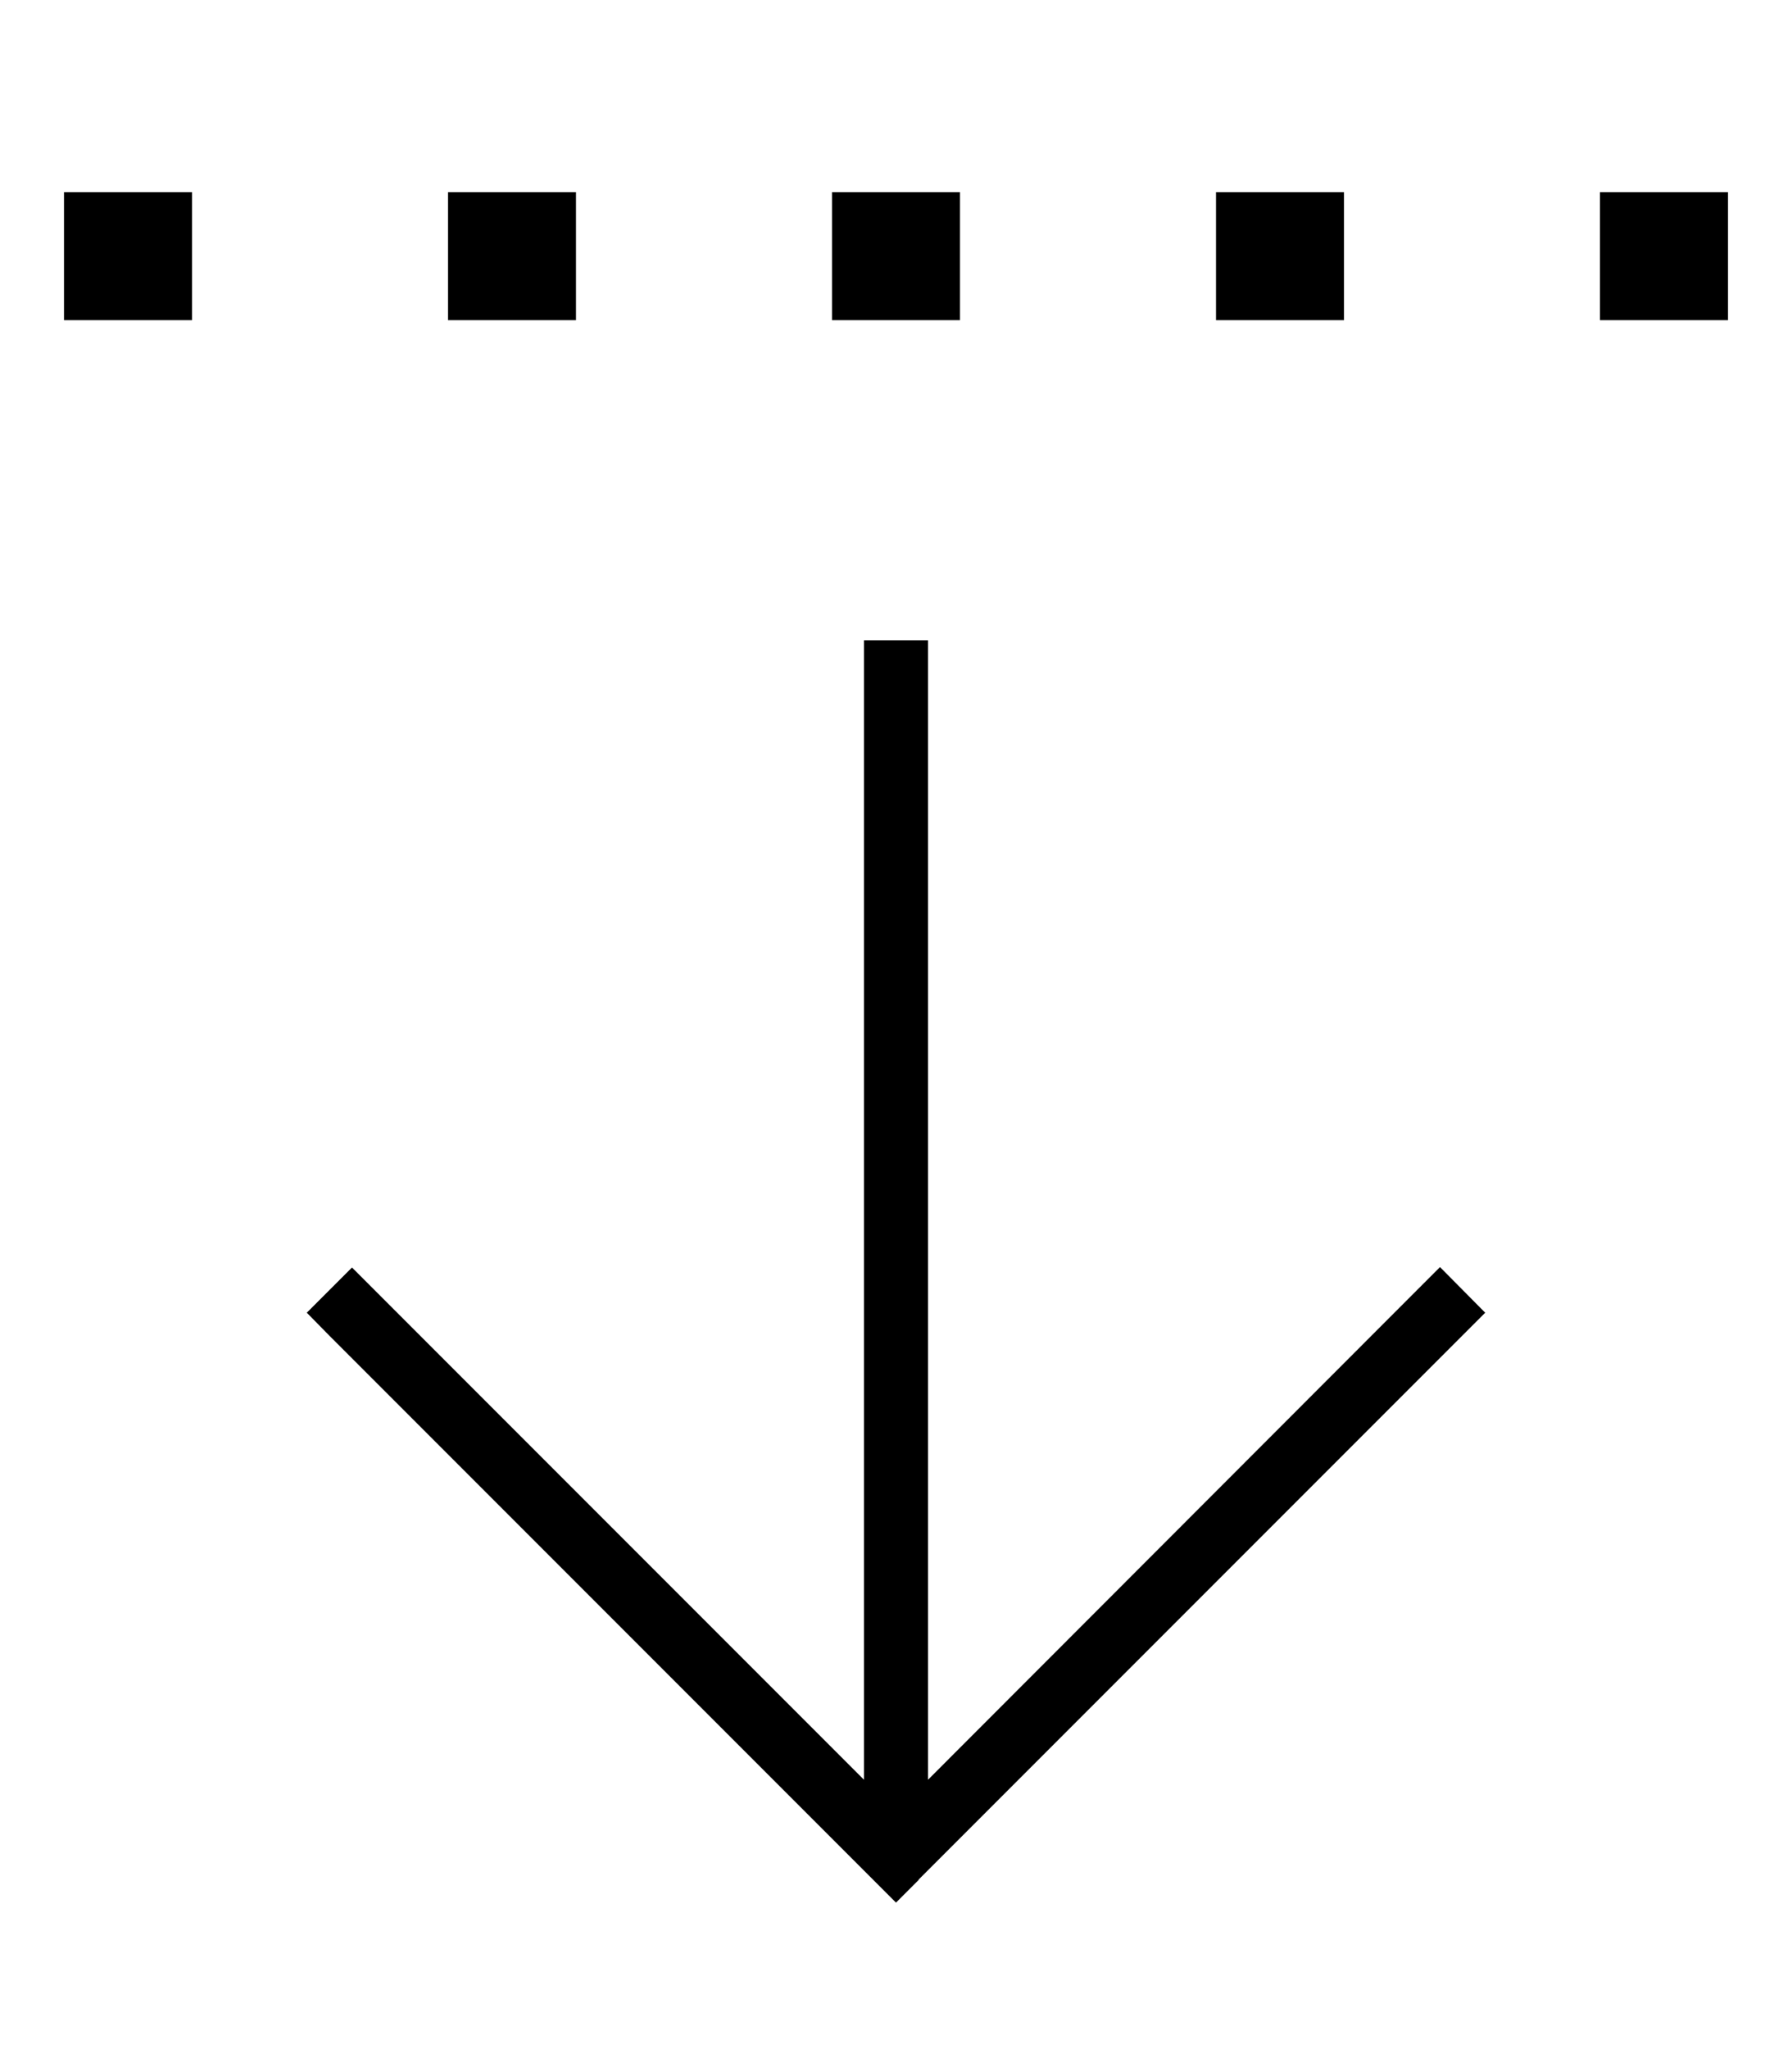 <svg xmlns="http://www.w3.org/2000/svg" viewBox="0 0 448 512"><!--! Font Awesome Pro 6.7.2 by @fontawesome - https://fontawesome.com License - https://fontawesome.com/license (Commercial License) Copyright 2024 Fonticons, Inc. --><defs><style>.fa-secondary{opacity:.4}</style></defs><path class="fa-secondary" d=""/><path class="fa-primary" d="M16 48l32 0 0 32L16 80l0-32zm128 0l0 32-32 0 0-32 32 0zm96 0l0 32-32 0 0-32 32 0zm96 0l0 32-32 0 0-32 32 0zm64 0l32 0 0 32-32 0 0-32zM229.7 469.7l-5.7 5.7-5.7-5.7-136-136L76.7 328 88 316.7l5.7 5.7L216 444.7 216 168l0-8 16 0 0 8 0 276.7L354.3 322.3l5.7-5.7L371.3 328l-5.7 5.7-136 136z"/></svg>